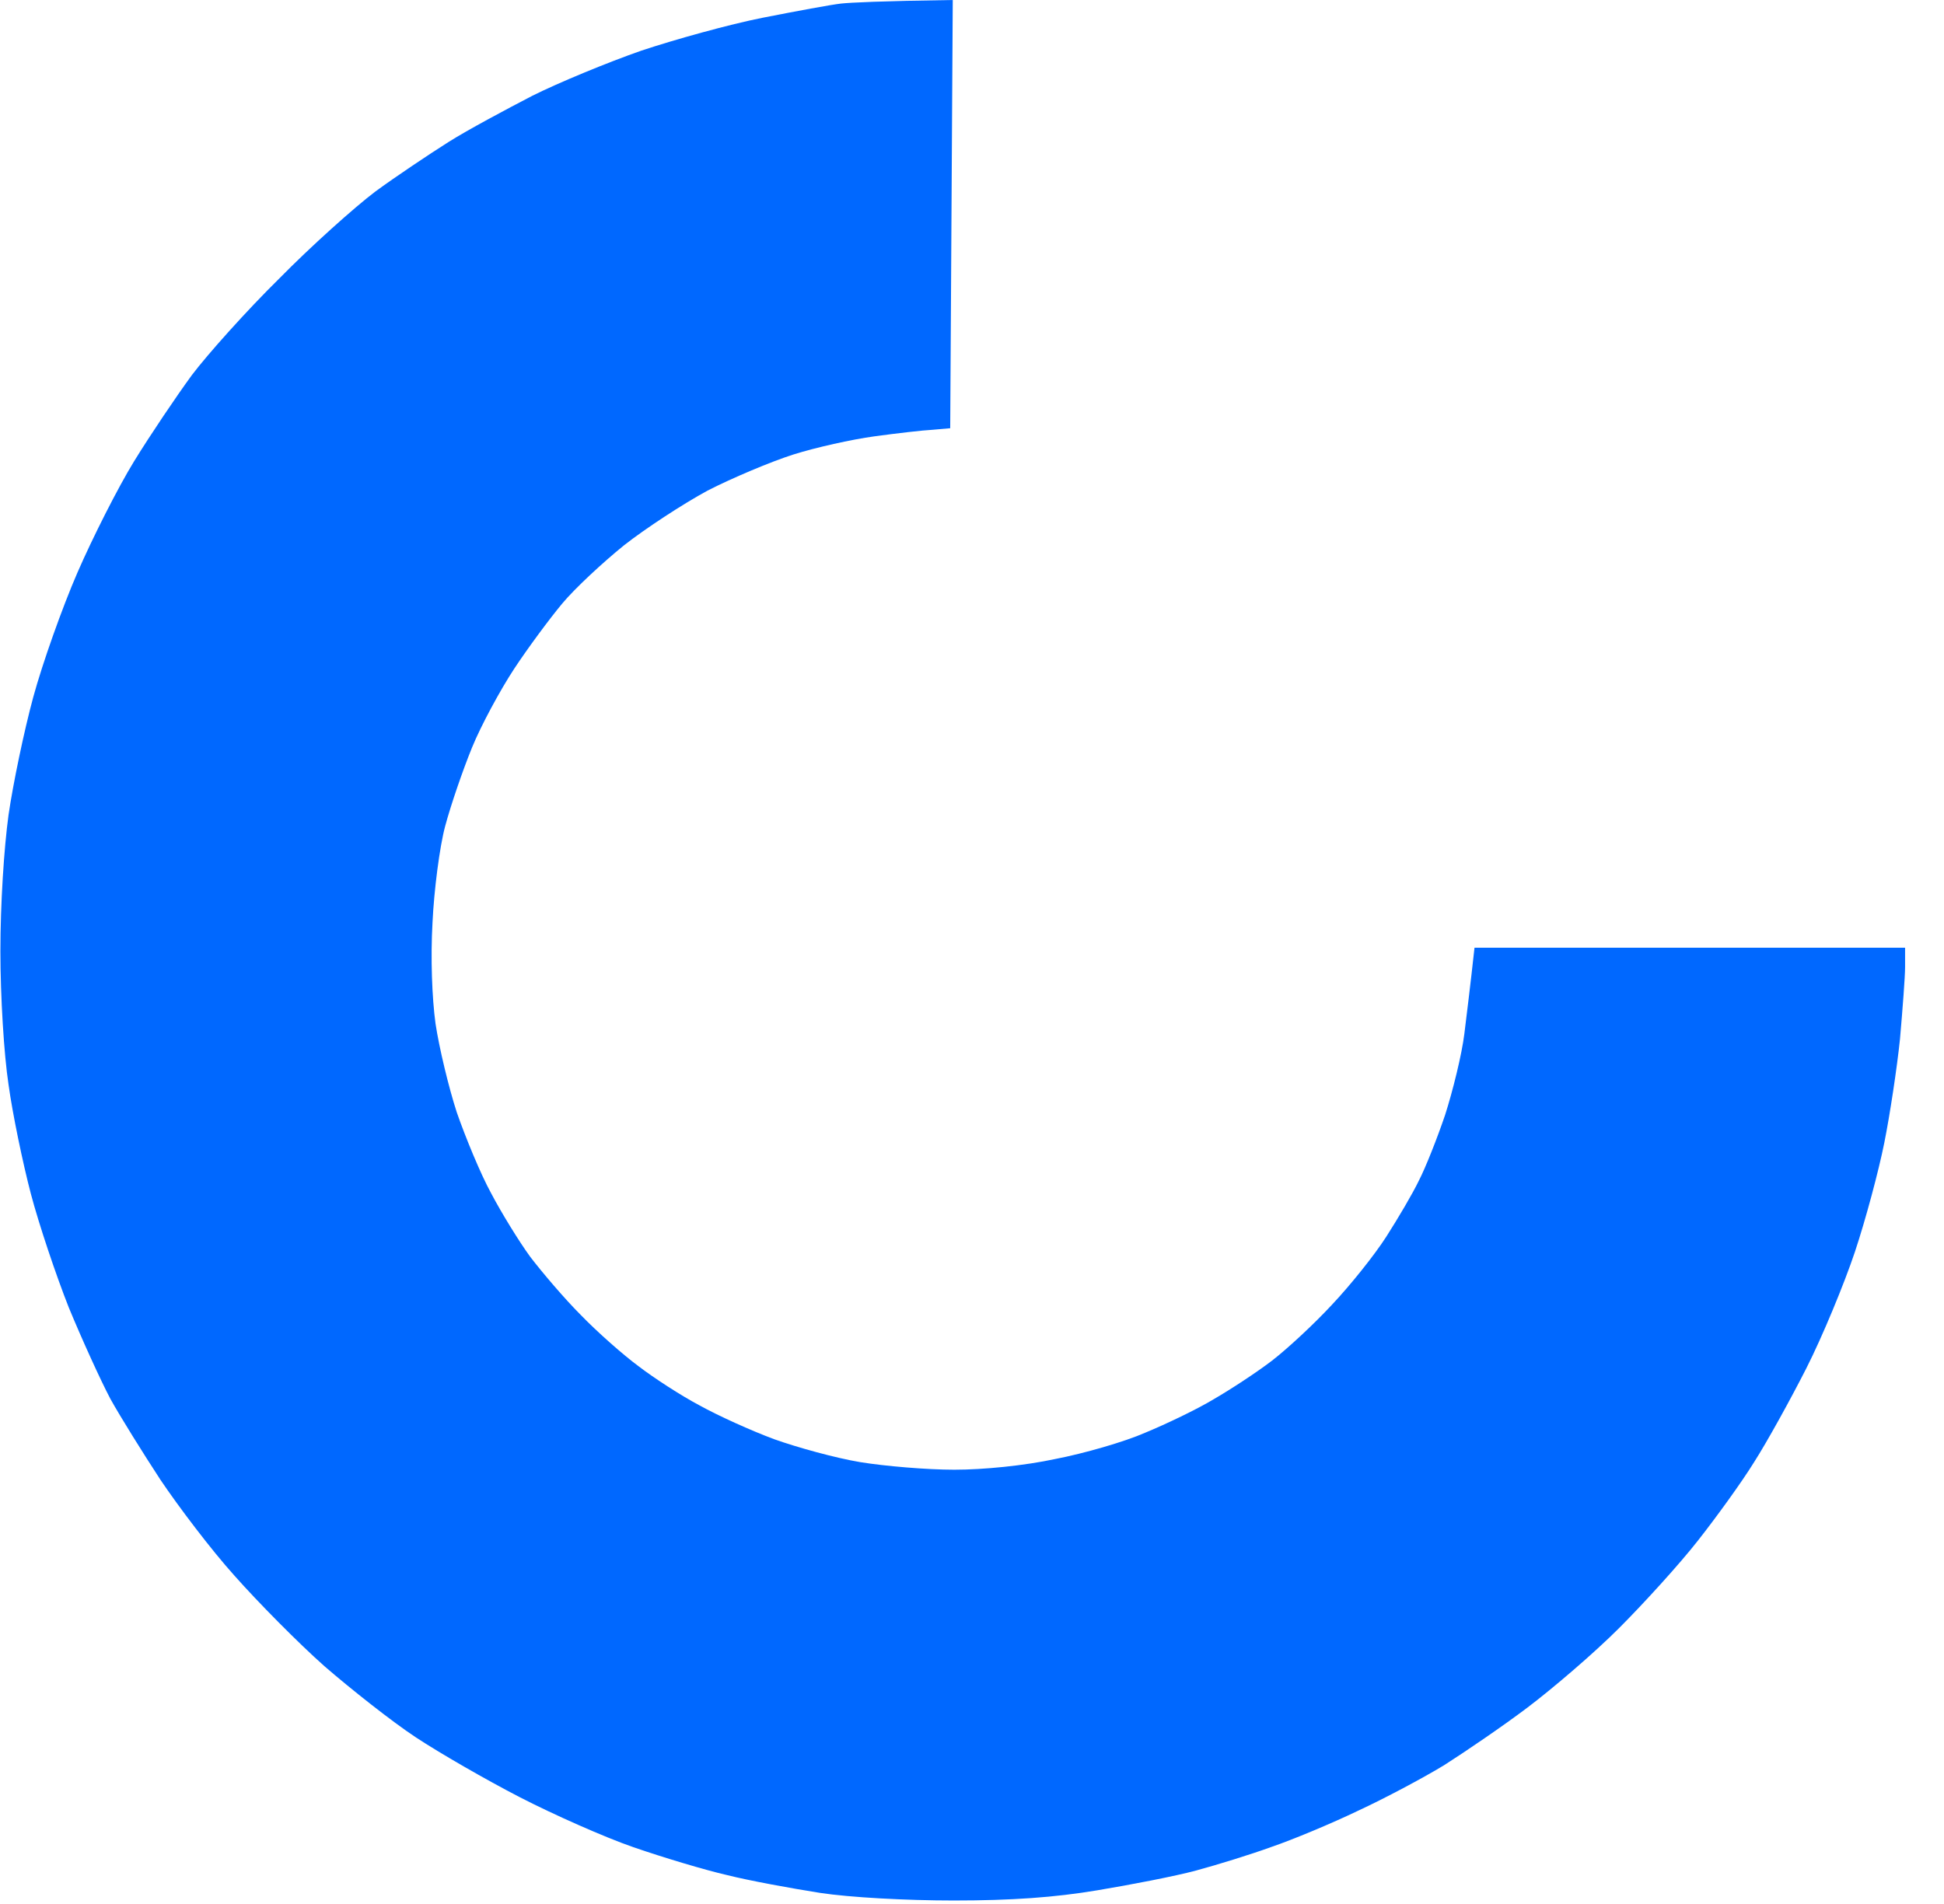 <svg width="49" height="48" viewBox="0 0 49 48" fill="none" xmlns="http://www.w3.org/2000/svg">
<path d="M19.226 0.447C20.069 0.281 20.963 0.115 21.206 0.089C21.448 0.064 22.189 0.026 24.015 0L23.951 10.796L23.504 10.835C23.261 10.847 22.597 10.924 22.035 11.001C21.474 11.077 20.554 11.282 19.992 11.46C19.431 11.639 18.46 12.048 17.835 12.368C17.222 12.7 16.264 13.326 15.728 13.748C15.192 14.182 14.489 14.834 14.17 15.217C13.851 15.6 13.302 16.341 12.957 16.865C12.613 17.389 12.127 18.283 11.898 18.845C11.668 19.407 11.361 20.302 11.221 20.826C11.08 21.349 10.94 22.448 10.902 23.253C10.851 24.148 10.889 25.157 10.978 25.808C11.068 26.409 11.31 27.418 11.514 28.044C11.732 28.671 12.115 29.603 12.383 30.089C12.638 30.574 13.085 31.302 13.366 31.686C13.659 32.069 14.221 32.733 14.643 33.155C15.051 33.577 15.715 34.164 16.098 34.445C16.481 34.739 17.171 35.187 17.63 35.429C18.09 35.685 18.933 36.068 19.52 36.285C20.095 36.49 21.065 36.758 21.678 36.86C22.303 36.962 23.363 37.052 24.053 37.052C24.793 37.052 25.815 36.95 26.594 36.783C27.321 36.643 28.343 36.349 28.866 36.119C29.39 35.902 30.169 35.531 30.59 35.276C31.011 35.033 31.675 34.599 32.058 34.305C32.441 34.011 33.131 33.372 33.578 32.887C34.037 32.401 34.65 31.635 34.944 31.175C35.238 30.715 35.608 30.089 35.761 29.769C35.927 29.45 36.221 28.709 36.425 28.108C36.617 27.508 36.846 26.588 36.91 26.064C36.974 25.54 37.063 24.837 37.166 23.892H48.019V24.378C48.019 24.633 47.955 25.451 47.891 26.192C47.814 26.933 47.636 28.108 47.495 28.811C47.355 29.514 47.023 30.753 46.755 31.558C46.486 32.363 45.937 33.692 45.529 34.497C45.12 35.301 44.533 36.362 44.214 36.86C43.907 37.358 43.269 38.24 42.796 38.841C42.337 39.428 41.43 40.425 40.804 41.051C40.179 41.677 39.132 42.571 38.506 43.044C37.881 43.517 36.923 44.168 36.4 44.501C35.876 44.82 34.893 45.344 34.229 45.65C33.565 45.97 32.582 46.379 32.058 46.558C31.535 46.749 30.667 47.017 30.143 47.158C29.62 47.299 28.496 47.516 27.653 47.656C26.581 47.835 25.508 47.912 24.04 47.912C22.84 47.912 21.422 47.835 20.669 47.72C19.941 47.605 18.894 47.414 18.333 47.273C17.771 47.145 16.711 46.826 15.97 46.57C15.23 46.315 13.94 45.74 13.098 45.306C12.255 44.871 11.08 44.194 10.48 43.798C9.88 43.402 8.846 42.584 8.182 42.009C7.518 41.421 6.497 40.386 5.909 39.722C5.322 39.071 4.492 37.972 4.045 37.307C3.611 36.643 3.036 35.723 2.781 35.263C2.538 34.803 2.066 33.768 1.734 32.963C1.415 32.158 0.981 30.868 0.776 30.089C0.572 29.309 0.317 28.083 0.215 27.342C0.1 26.588 0.01 25.119 0.01 23.982C0.01 22.793 0.1 21.388 0.215 20.545C0.33 19.753 0.61 18.411 0.84 17.568C1.07 16.724 1.568 15.319 1.951 14.437C2.334 13.556 2.973 12.291 3.381 11.627C3.79 10.962 4.454 9.978 4.837 9.455C5.233 8.931 6.216 7.832 7.033 7.027C7.837 6.209 8.935 5.226 9.459 4.83C9.982 4.446 10.825 3.884 11.31 3.577C11.795 3.271 12.753 2.76 13.417 2.415C14.081 2.083 15.319 1.572 16.162 1.278C17.005 0.997 18.384 0.613 19.226 0.447Z" fill="#0068FF"/>
</svg>
